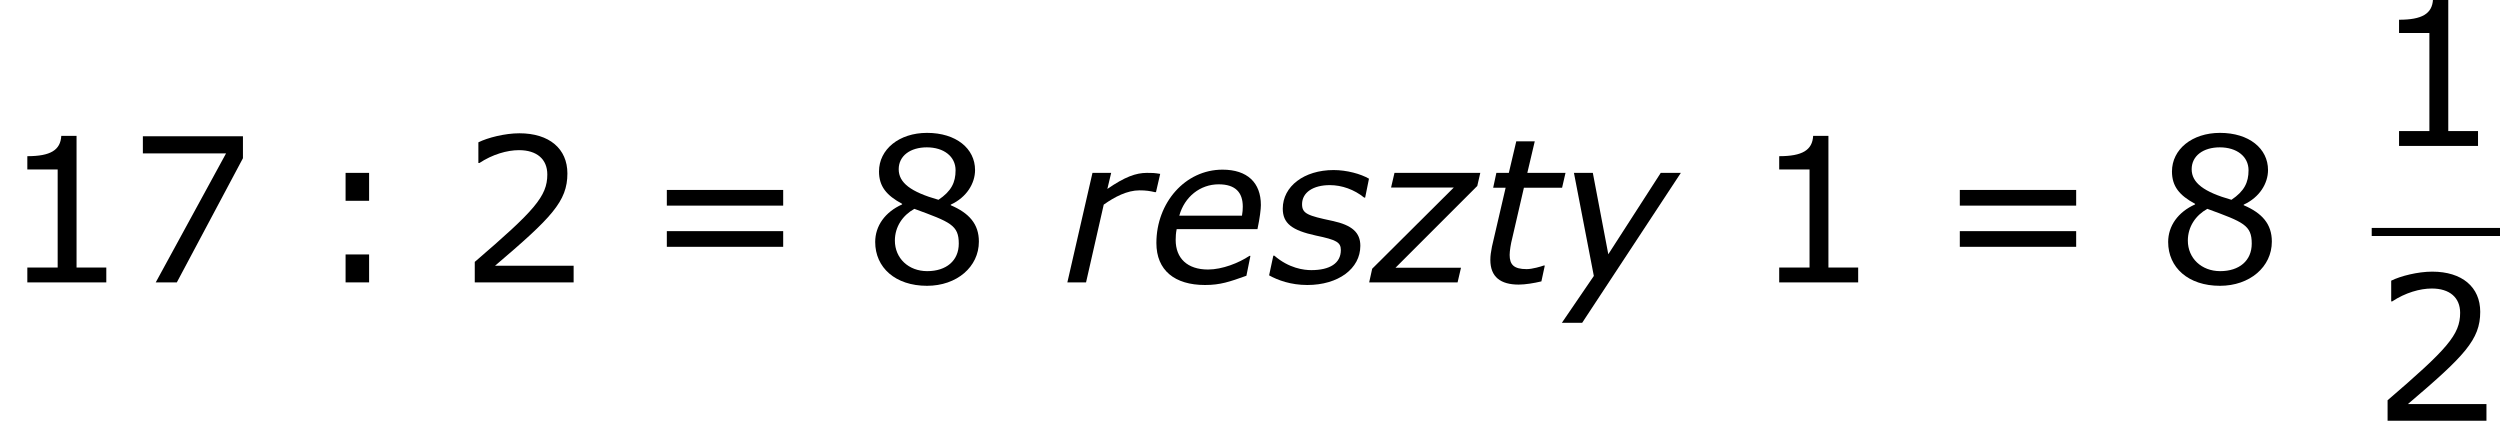 <?xml version='1.0' encoding='UTF-8'?>
<!-- This file was generated by dvisvgm 1.15.1 -->
<svg height='33.817pt' version='1.1' viewBox='-0.239 -0.228 200.93 33.817' width='200.93pt' xmlns='http://www.w3.org/2000/svg' xmlns:xlink='http://www.w3.org/1999/xlink'>
<defs>
<path d='M6.703 -4.745H2.244C2.616 -6.089 3.73 -6.975 5.045 -6.975C6.246 -6.975 6.76 -6.389 6.76 -5.388C6.76 -5.174 6.746 -5.017 6.703 -4.745ZM4.073 0.186C5.16 0.186 5.817 -0.043 7.018 -0.472L7.304 -1.887H7.232C6.489 -1.386 5.303 -0.915 4.288 -0.915C2.816 -0.915 1.987 -1.715 1.987 -3.016C1.987 -3.244 2.001 -3.516 2.058 -3.788H7.804C7.975 -4.588 8.047 -5.217 8.047 -5.503C8.047 -7.089 7.089 -8.018 5.317 -8.018C2.658 -8.018 0.615 -5.66 0.615 -2.801C0.615 -0.858 1.915 0.186 4.073 0.186Z' id='g1-101'/>
<path d='M6.689 -6.417L6.989 -7.718C6.546 -7.789 6.432 -7.789 6.046 -7.789C5.26 -7.789 4.474 -7.504 3.23 -6.646L3.502 -7.789H2.172L0.386 0H1.715L2.973 -5.531C3.759 -6.089 4.645 -6.546 5.517 -6.546C5.974 -6.546 6.246 -6.503 6.617 -6.417H6.689Z' id='g1-114'/>
<path d='M2.83 0.186C5.031 0.186 6.603 -0.972 6.603 -2.601C6.603 -3.545 6.017 -4.073 4.617 -4.374C2.859 -4.745 2.458 -4.888 2.458 -5.56C2.458 -6.403 3.259 -6.918 4.431 -6.918C5.288 -6.918 6.174 -6.603 6.875 -6.031H6.946L7.218 -7.375C6.632 -7.718 5.631 -7.99 4.702 -7.99C2.601 -7.99 1.086 -6.832 1.086 -5.245C1.086 -4.202 1.729 -3.702 3.445 -3.33C4.888 -3.03 5.217 -2.859 5.217 -2.301C5.217 -1.358 4.431 -0.872 3.116 -0.872C2.587 -0.872 1.529 -1 0.486 -1.901H0.414L0.114 -0.5C0.729 -0.157 1.658 0.186 2.83 0.186Z' id='g1-115'/>
<path d='M6.246 -7.789H3.53L4.059 -10.033H2.744L2.215 -7.789H1.329L1.101 -6.732H1.987L1.015 -2.544C0.943 -2.172 0.9 -1.901 0.9 -1.601C0.9 -0.386 1.629 0.157 2.916 0.157C3.373 0.157 4.002 0.057 4.531 -0.071L4.774 -1.201H4.702C4.516 -1.129 3.873 -0.943 3.487 -0.943C2.558 -0.943 2.273 -1.272 2.273 -1.958C2.273 -2.23 2.358 -2.773 2.458 -3.144L3.287 -6.732H6.003L6.246 -7.789Z' id='g1-116'/>
<path d='M1.801 2.873L8.819 -7.789H7.389L3.659 -2.001L2.558 -7.789H1.215L2.63 -0.457L0.357 2.873H1.801Z' id='g1-121'/>
<path d='M6.074 0L6.317 -1.043H1.658L7.475 -6.86L7.689 -7.789H1.586L1.343 -6.746H5.803L0 -0.972L-0.214 0H6.074Z' id='g1-122'/>
<path d='M7.561 0V-1.058H5.445V-10.419H4.359C4.302 -9.405 3.587 -8.976 1.944 -8.976V-8.032H4.102V-1.058H1.944V0H7.561Z' id='g3-49'/>
<path d='M8.161 0V-1.186H2.573C6.589 -4.602 7.718 -5.76 7.718 -7.747C7.718 -9.505 6.432 -10.605 4.302 -10.605C3.273 -10.605 2.044 -10.291 1.386 -9.962V-8.49H1.458C2.387 -9.104 3.43 -9.405 4.273 -9.405C5.546 -9.405 6.289 -8.761 6.289 -7.675C6.289 -6.117 5.374 -5.102 1.129 -1.458V0H8.161Z' id='g3-50'/>
<path d='M8.19 -8.833V-10.391H1.072V-9.176H6.989L1.987 0H3.487L8.19 -8.833Z' id='g3-55'/>
<path d='M8.233 -2.901C8.233 -4.159 7.532 -4.931 6.232 -5.488V-5.531C7.361 -6.046 7.961 -7.046 7.961 -7.99C7.961 -9.519 6.617 -10.634 4.545 -10.634C2.558 -10.634 1.129 -9.462 1.129 -7.89C1.129 -6.832 1.658 -6.189 2.773 -5.588V-5.546C1.558 -5.002 0.858 -4.016 0.858 -2.873C0.858 -1.058 2.287 0.243 4.545 0.243C6.66 0.243 8.233 -1.101 8.233 -2.901ZM6.575 -7.975C6.575 -7.103 6.274 -6.489 5.36 -5.874C3.387 -6.432 2.53 -7.089 2.53 -8.047S3.359 -9.605 4.531 -9.605C5.731 -9.605 6.575 -8.961 6.575 -7.975ZM6.803 -2.758C6.803 -1.544 5.917 -0.8 4.559 -0.8C3.23 -0.8 2.258 -1.715 2.258 -2.973C2.258 -3.959 2.816 -4.774 3.645 -5.231C6.217 -4.288 6.803 -4.073 6.803 -2.758Z' id='g3-56'/>
<path d='M4.088 -5.803V-7.789H2.415V-5.803H4.088ZM4.088 0V-1.987H2.415V0H4.088Z' id='g3-58'/>
<path d='M9.991 -5.46V-6.575H1.715V-5.46H9.991ZM9.991 -2.53V-3.645H1.715V-2.53H9.991Z' id='g3-61'/>
</defs>
<g id='page1' transform='matrix(1.13 0 0 1.13 -63.986 -61.117)'>
<use x='56.413' xlink:href='#g3-49' y='73.969'/>
<use x='65.503' xlink:href='#g3-55' y='73.969'/>
<use x='78.578' xlink:href='#g3-58' y='73.969'/>
<use x='89.052' xlink:href='#g3-50' y='73.969'/>
<use x='102.127' xlink:href='#g3-61' y='73.969'/>
<use x='117.804' xlink:href='#g3-56' y='73.969'/>
<use x='131.944' xlink:href='#g1-114' y='73.969'/>
<use x='138.047' xlink:href='#g1-101' y='73.969'/>
<use x='146.565' xlink:href='#g1-115' y='73.969'/>
<use x='154.011' xlink:href='#g1-122' y='73.969'/>
<use x='161.515' xlink:href='#g1-116' y='73.969'/>
<use x='167.146' xlink:href='#g1-121' y='73.969'/>
<use x='181.016' xlink:href='#g3-49' y='73.969'/>
<use x='194.091' xlink:href='#g3-61' y='73.969'/>
<use x='209.767' xlink:href='#g3-56' y='73.969'/>
<use x='225.103' xlink:href='#g3-49' y='64.264'/>
<rect height='0.574' width='9.124' x='225.103' y='70.096'/>
<use x='225.103' xlink:href='#g3-50' y='83.81'/>
</g>
</svg>
